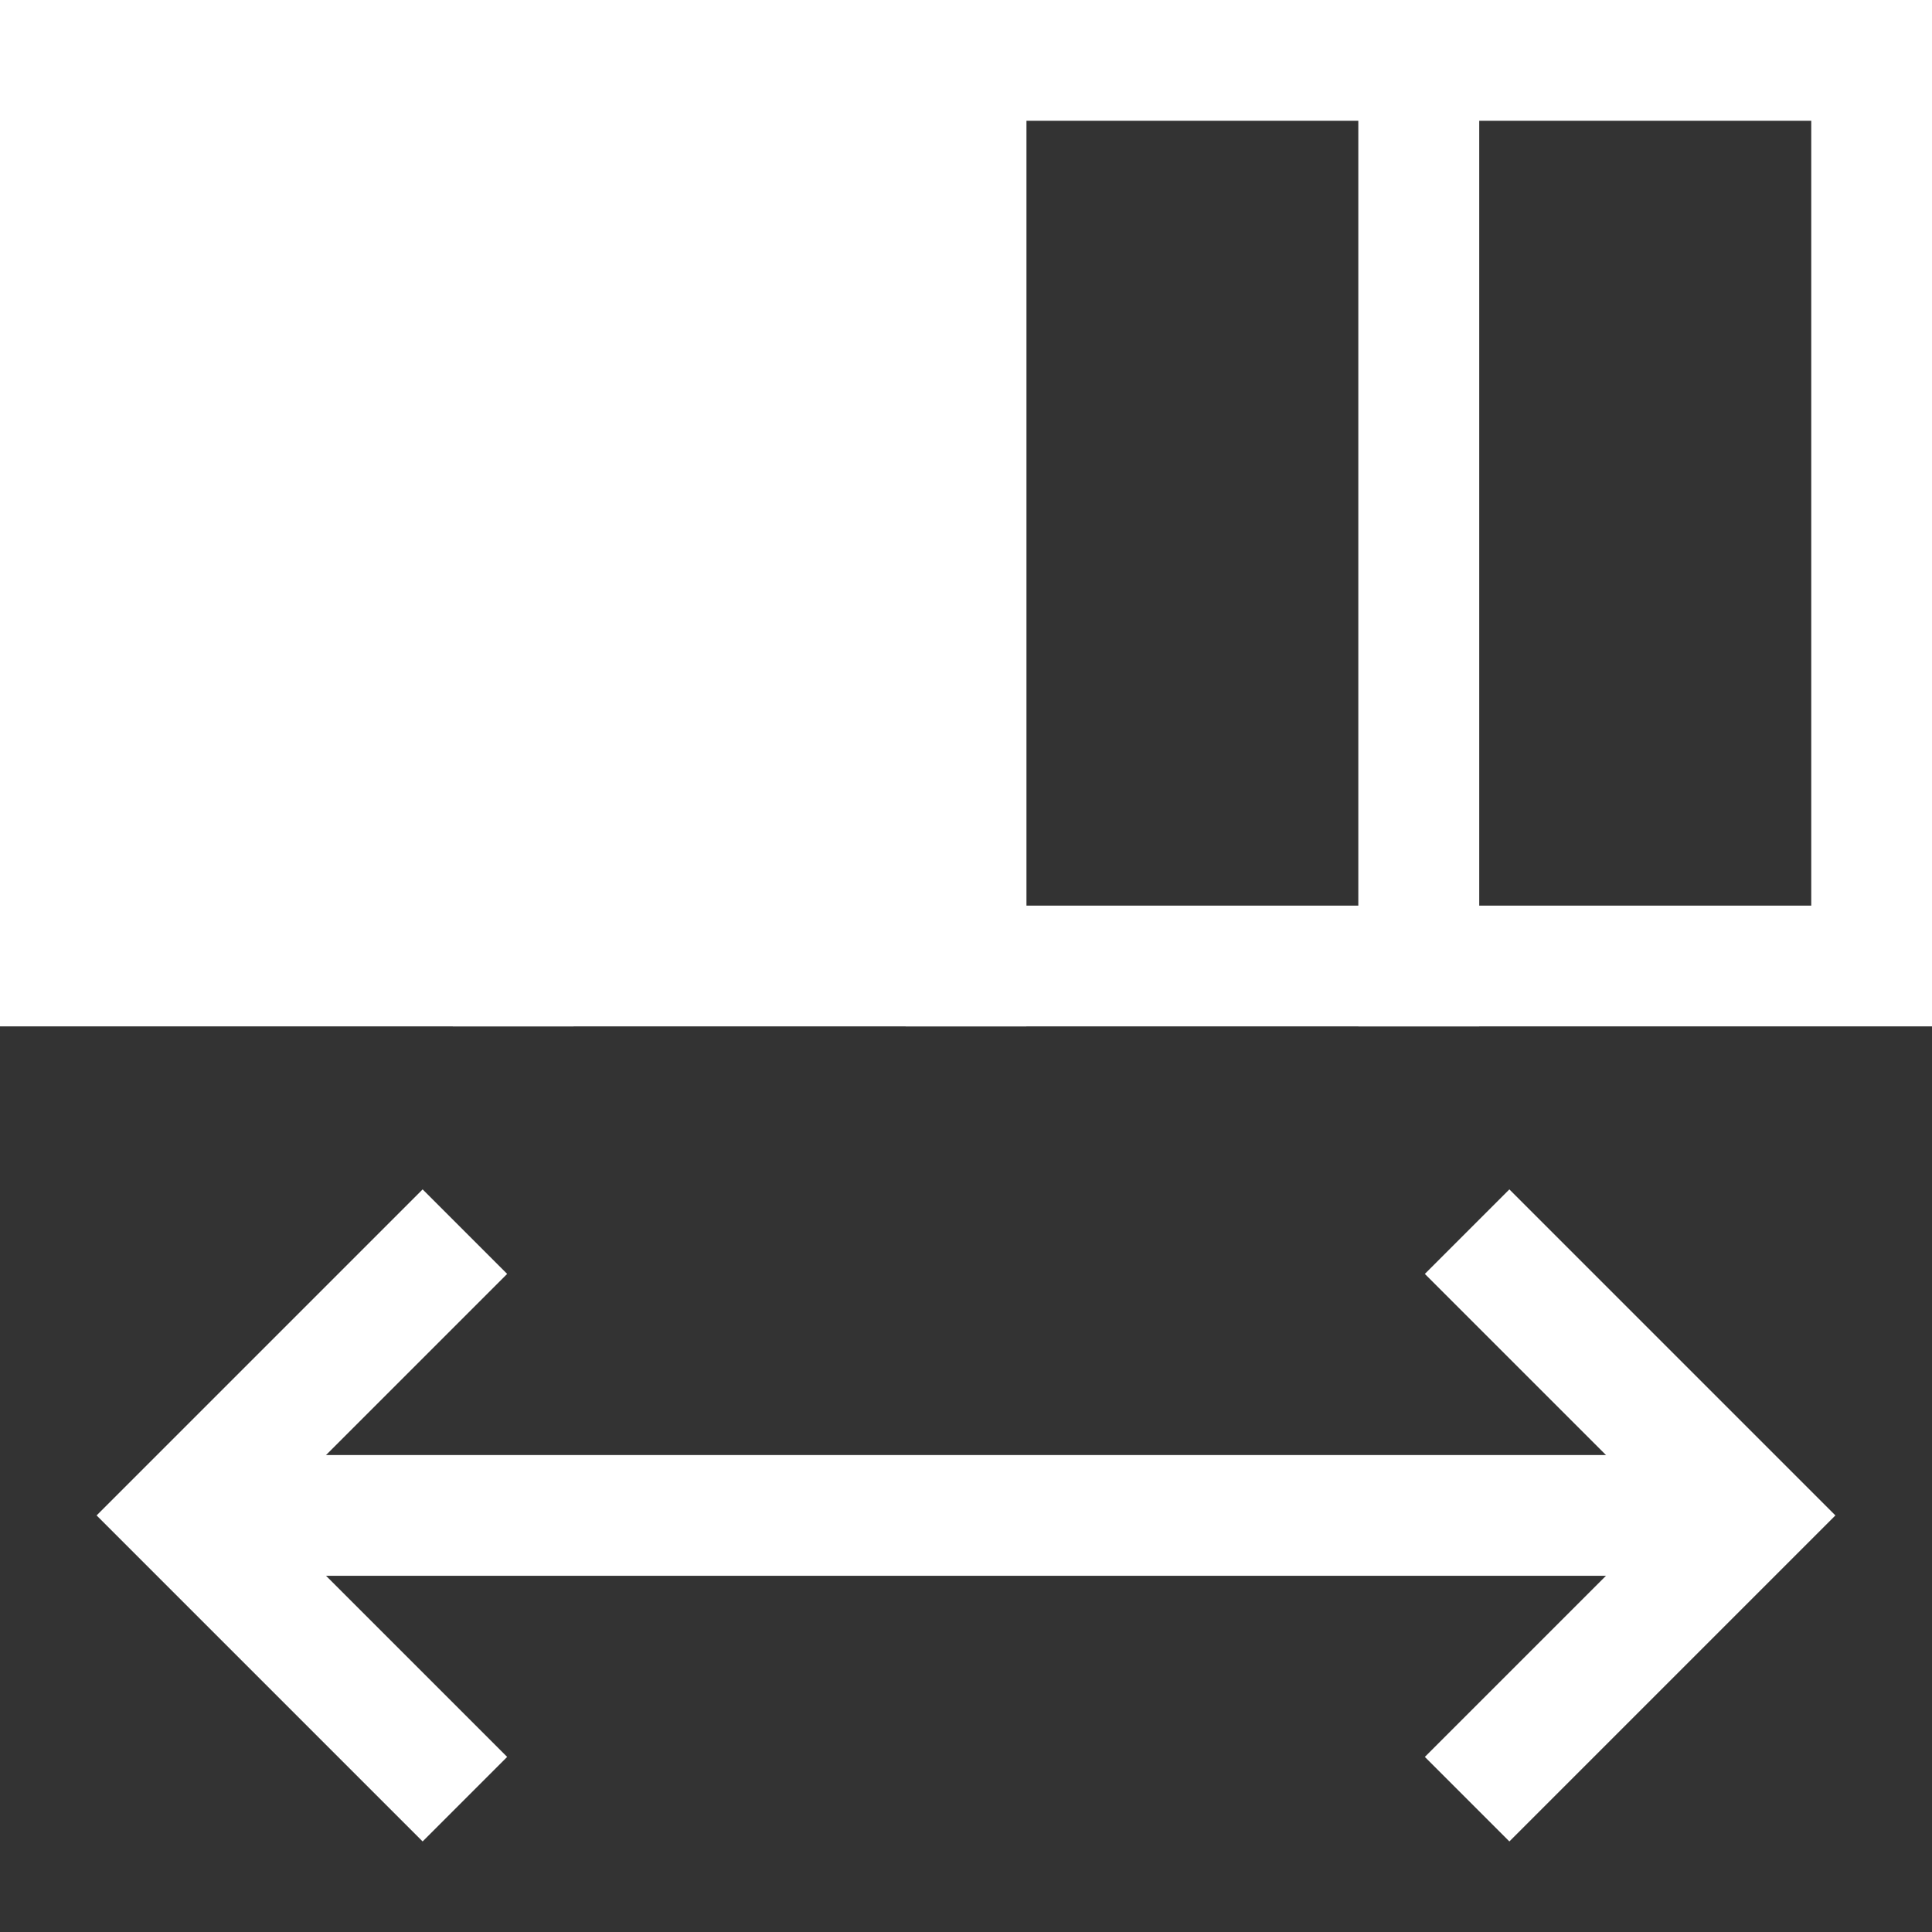 <svg viewBox="0 0 32 32" version="1.1" xmlns="http://www.w3.org/2000/svg" id="Layer_1">
  
  <rect x="0" y="0" width="32" height="32" fill="#333333" stroke="none"/>
  
  <defs>
    <style>
      .st0 {
        fill-rule: evenodd;
      }

      .st0, .st1 {
        fill: #fff;
      }

      .st1, .st2 {
        stroke: #fff;
        stroke-miterlimit: 10;
        stroke-width: 2px;
      }

      .st2 {
        fill: none;
      }
    </style>
  </defs>
  <g data-name="Layer_1" id="Layer_11">
    <rect height="15" width="7.5" y="1" x="1" class="st1"></rect>
    <rect height="15" width="7.5" y="1" x="8.5" class="st1"></rect>
    <rect height="15" width="7.5" y="1" x="16" class="st2"></rect>
    <rect height="15" width="7.5" y="1" x="23.5" class="st2"></rect>
  </g>
  <g id="Isolation_Mode">
    <path d="M29,26.1H3v-2h26v2Z" class="st0"></path>
    <path d="M25,19.7l5.4,5.4-5.4,5.4-1.4-1.4,4-4-4-4,1.4-1.4Z" class="st0"></path>
    <path d="M7,19.7l-5.4,5.4,5.4,5.4,1.4-1.4-4-4,4-4s-1.4-1.4-1.4-1.4Z" class="st0"></path>
  </g>
</svg>